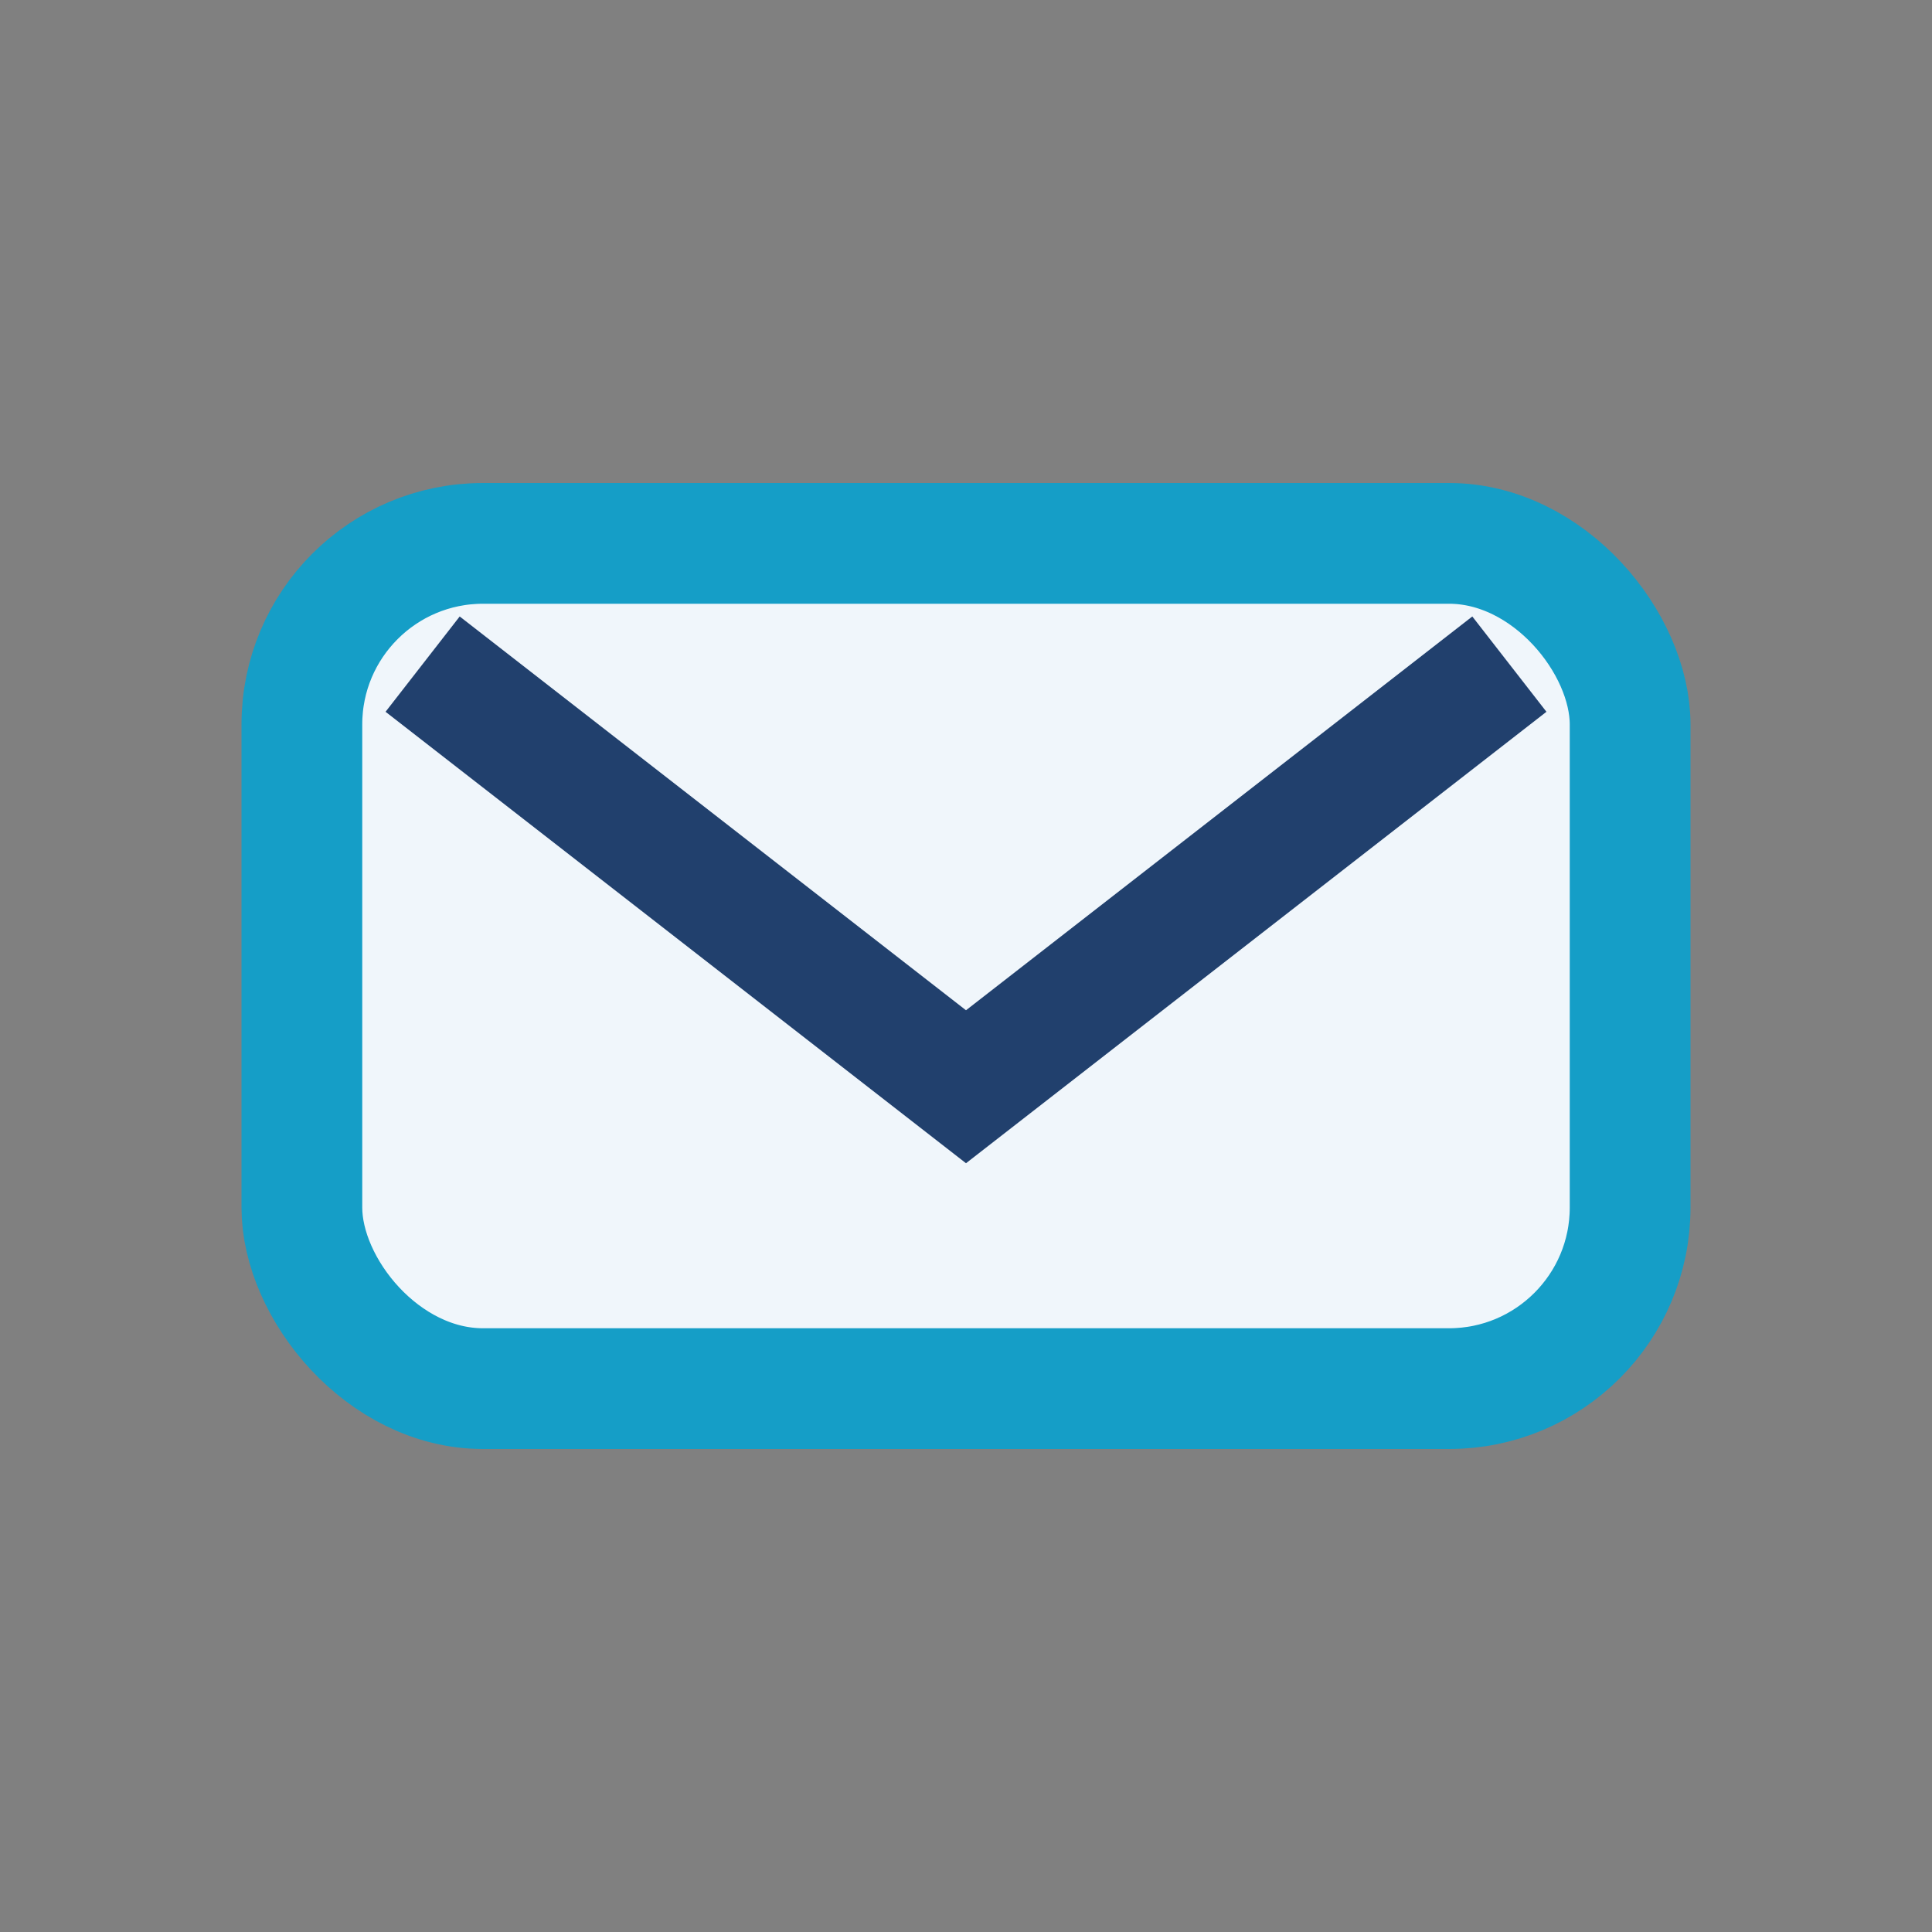 <?xml version="1.0" encoding="UTF-8"?>
<svg xmlns="http://www.w3.org/2000/svg" width="32" height="32" viewBox="0 0 32 32"><rect x="0" y="0" width="32" height="32" fill="#808080" stroke="none"/><rect x="5" y="9" width="22" height="14" rx="3" fill="#F0F6FB" stroke="#159EC7" stroke-width="2"/><path d="M7 11l9 7 9-7" fill="none" stroke="#21406D" stroke-width="2"/></svg>